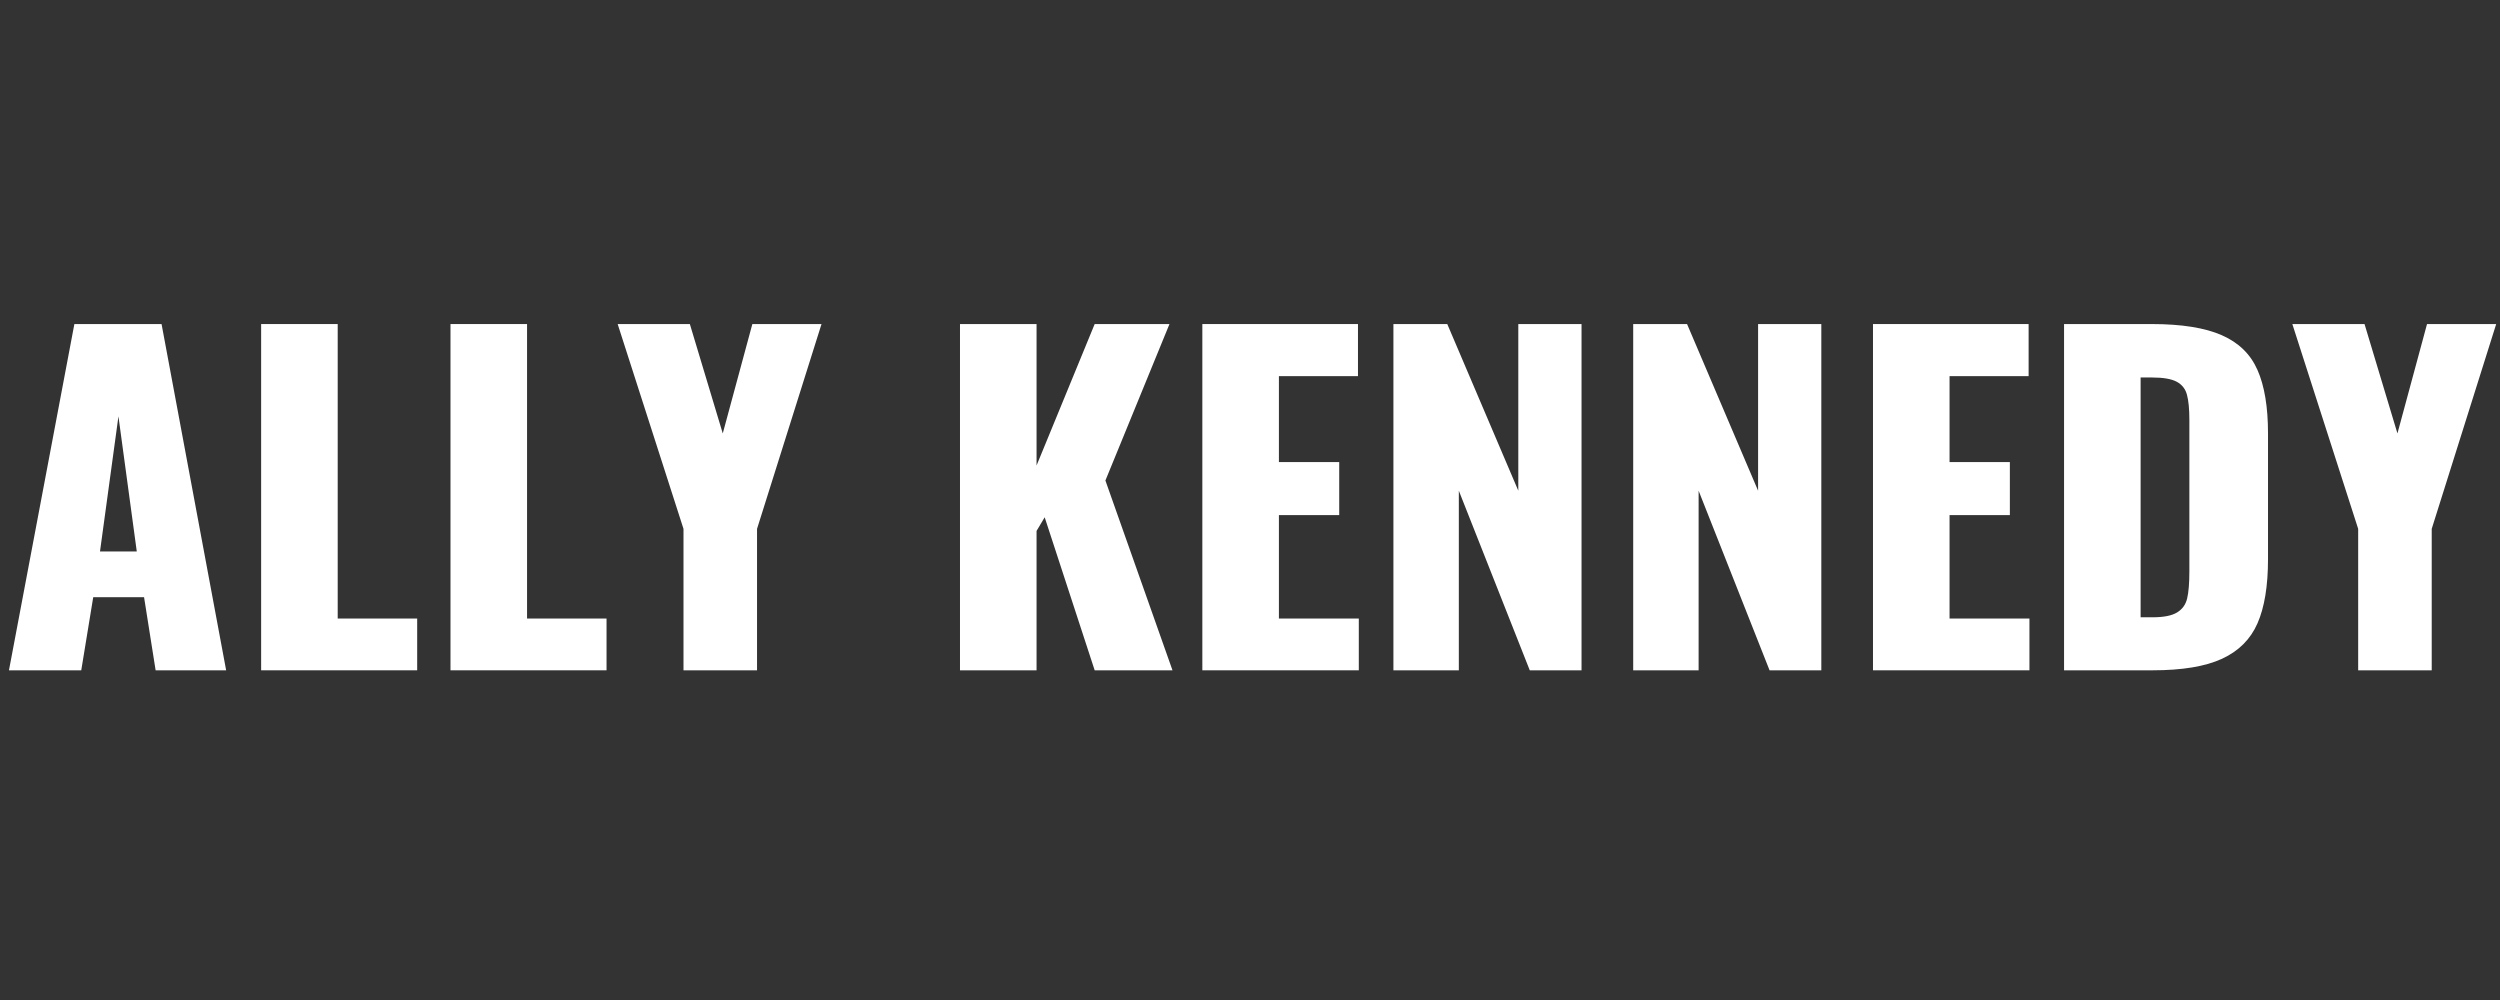 <svg xmlns="http://www.w3.org/2000/svg" xmlns:xlink="http://www.w3.org/1999/xlink" width="500" zoomAndPan="magnify" viewBox="0 0 375 150" height="200" preserveAspectRatio="xMidYMid meet" version="1.0"><rect x="0" y="0" width="375" height="150" fill="#333333" stroke="none"/><defs><g/></defs><g fill="#ffffff" fill-opacity="1"><g transform="translate(0, 100.546)"><g><path d="M 11.156 -51.938 L 24.234 -51.938 L 33.922 0 L 23.344 0 L 21.609 -10.969 L 13.984 -10.969 L 12.188 0 L 1.344 0 Z M 20.516 -17.828 L 17.766 -38.094 L 15 -17.828 Z M 20.516 -17.828 "/></g></g></g><g fill="#ffffff" fill-opacity="1"><g transform="translate(35.327, 100.546)"><g><path d="M 3.844 -51.938 L 15.328 -51.938 L 15.328 -7.766 L 27.25 -7.766 L 27.25 0 L 3.844 0 Z M 3.844 -51.938 "/></g></g></g><g fill="#ffffff" fill-opacity="1"><g transform="translate(63.73, 100.546)"><g><path d="M 3.844 -51.938 L 15.328 -51.938 L 15.328 -7.766 L 27.25 -7.766 L 27.25 0 L 3.844 0 Z M 3.844 -51.938 "/></g></g></g><g fill="#ffffff" fill-opacity="1"><g transform="translate(92.133, 100.546)"><g><path d="M 10.391 -21.219 L 0.516 -51.938 L 11.344 -51.938 L 16.281 -35.531 L 20.719 -51.938 L 31.094 -51.938 L 21.422 -21.219 L 21.422 0 L 10.391 0 Z M 10.391 -21.219 "/></g></g></g><g fill="#ffffff" fill-opacity="1"><g transform="translate(123.742, 100.546)"><g/></g></g><g fill="#ffffff" fill-opacity="1"><g transform="translate(140.155, 100.546)"><g><path d="M 3.844 -51.938 L 15.328 -51.938 L 15.328 -30.719 L 24.047 -51.938 L 35.266 -51.938 L 25.656 -28.469 L 35.719 0 L 24.047 0 L 16.547 -22.953 L 15.328 -20.906 L 15.328 0 L 3.844 0 Z M 3.844 -51.938 "/></g></g></g><g fill="#ffffff" fill-opacity="1"><g transform="translate(176.508, 100.546)"><g><path d="M 3.844 -51.938 L 27.188 -51.938 L 27.188 -44.125 L 15.328 -44.125 L 15.328 -31.234 L 24.375 -31.234 L 24.375 -23.281 L 15.328 -23.281 L 15.328 -7.766 L 27.312 -7.766 L 27.312 0 L 3.844 0 Z M 3.844 -51.938 "/></g></g></g><g fill="#ffffff" fill-opacity="1"><g transform="translate(205.168, 100.546)"><g><path d="M 3.844 -51.938 L 11.922 -51.938 L 22.578 -26.938 L 22.578 -51.938 L 32.062 -51.938 L 32.062 0 L 24.297 0 L 13.656 -26.938 L 13.656 0 L 3.844 0 Z M 3.844 -51.938 "/></g></g></g><g fill="#ffffff" fill-opacity="1"><g transform="translate(241.136, 100.546)"><g><path d="M 3.844 -51.938 L 11.922 -51.938 L 22.578 -26.938 L 22.578 -51.938 L 32.062 -51.938 L 32.062 0 L 24.297 0 L 13.656 -26.938 L 13.656 0 L 3.844 0 Z M 3.844 -51.938 "/></g></g></g><g fill="#ffffff" fill-opacity="1"><g transform="translate(277.104, 100.546)"><g><path d="M 3.844 -51.938 L 27.188 -51.938 L 27.188 -44.125 L 15.328 -44.125 L 15.328 -31.234 L 24.375 -31.234 L 24.375 -23.281 L 15.328 -23.281 L 15.328 -7.766 L 27.312 -7.766 L 27.312 0 L 3.844 0 Z M 3.844 -51.938 "/></g></g></g><g fill="#ffffff" fill-opacity="1"><g transform="translate(305.764, 100.546)"><g><path d="M 3.844 -51.938 L 17 -51.938 C 21.477 -51.938 24.977 -51.379 27.5 -50.266 C 30.031 -49.16 31.816 -47.422 32.859 -45.047 C 33.91 -42.672 34.438 -39.5 34.438 -35.531 L 34.438 -16.672 C 34.438 -12.648 33.91 -9.441 32.859 -7.047 C 31.816 -4.66 30.047 -2.891 27.547 -1.734 C 25.047 -0.578 21.57 0 17.125 0 L 3.844 0 Z M 17.125 -7.953 C 18.789 -7.953 20.02 -8.195 20.812 -8.688 C 21.602 -9.176 22.102 -9.879 22.312 -10.797 C 22.531 -11.723 22.641 -13.082 22.641 -14.875 L 22.641 -37.516 C 22.641 -39.18 22.52 -40.453 22.281 -41.328 C 22.051 -42.203 21.539 -42.852 20.75 -43.281 C 19.957 -43.707 18.727 -43.922 17.062 -43.922 L 15.328 -43.922 L 15.328 -7.953 Z M 17.125 -7.953 "/></g></g></g><g fill="#ffffff" fill-opacity="1"><g transform="translate(343.335, 100.546)"><g><path d="M 10.391 -21.219 L 0.516 -51.938 L 11.344 -51.938 L 16.281 -35.531 L 20.719 -51.938 L 31.094 -51.938 L 21.422 -21.219 L 21.422 0 L 10.391 0 Z M 10.391 -21.219 "/></g></g></g></svg>